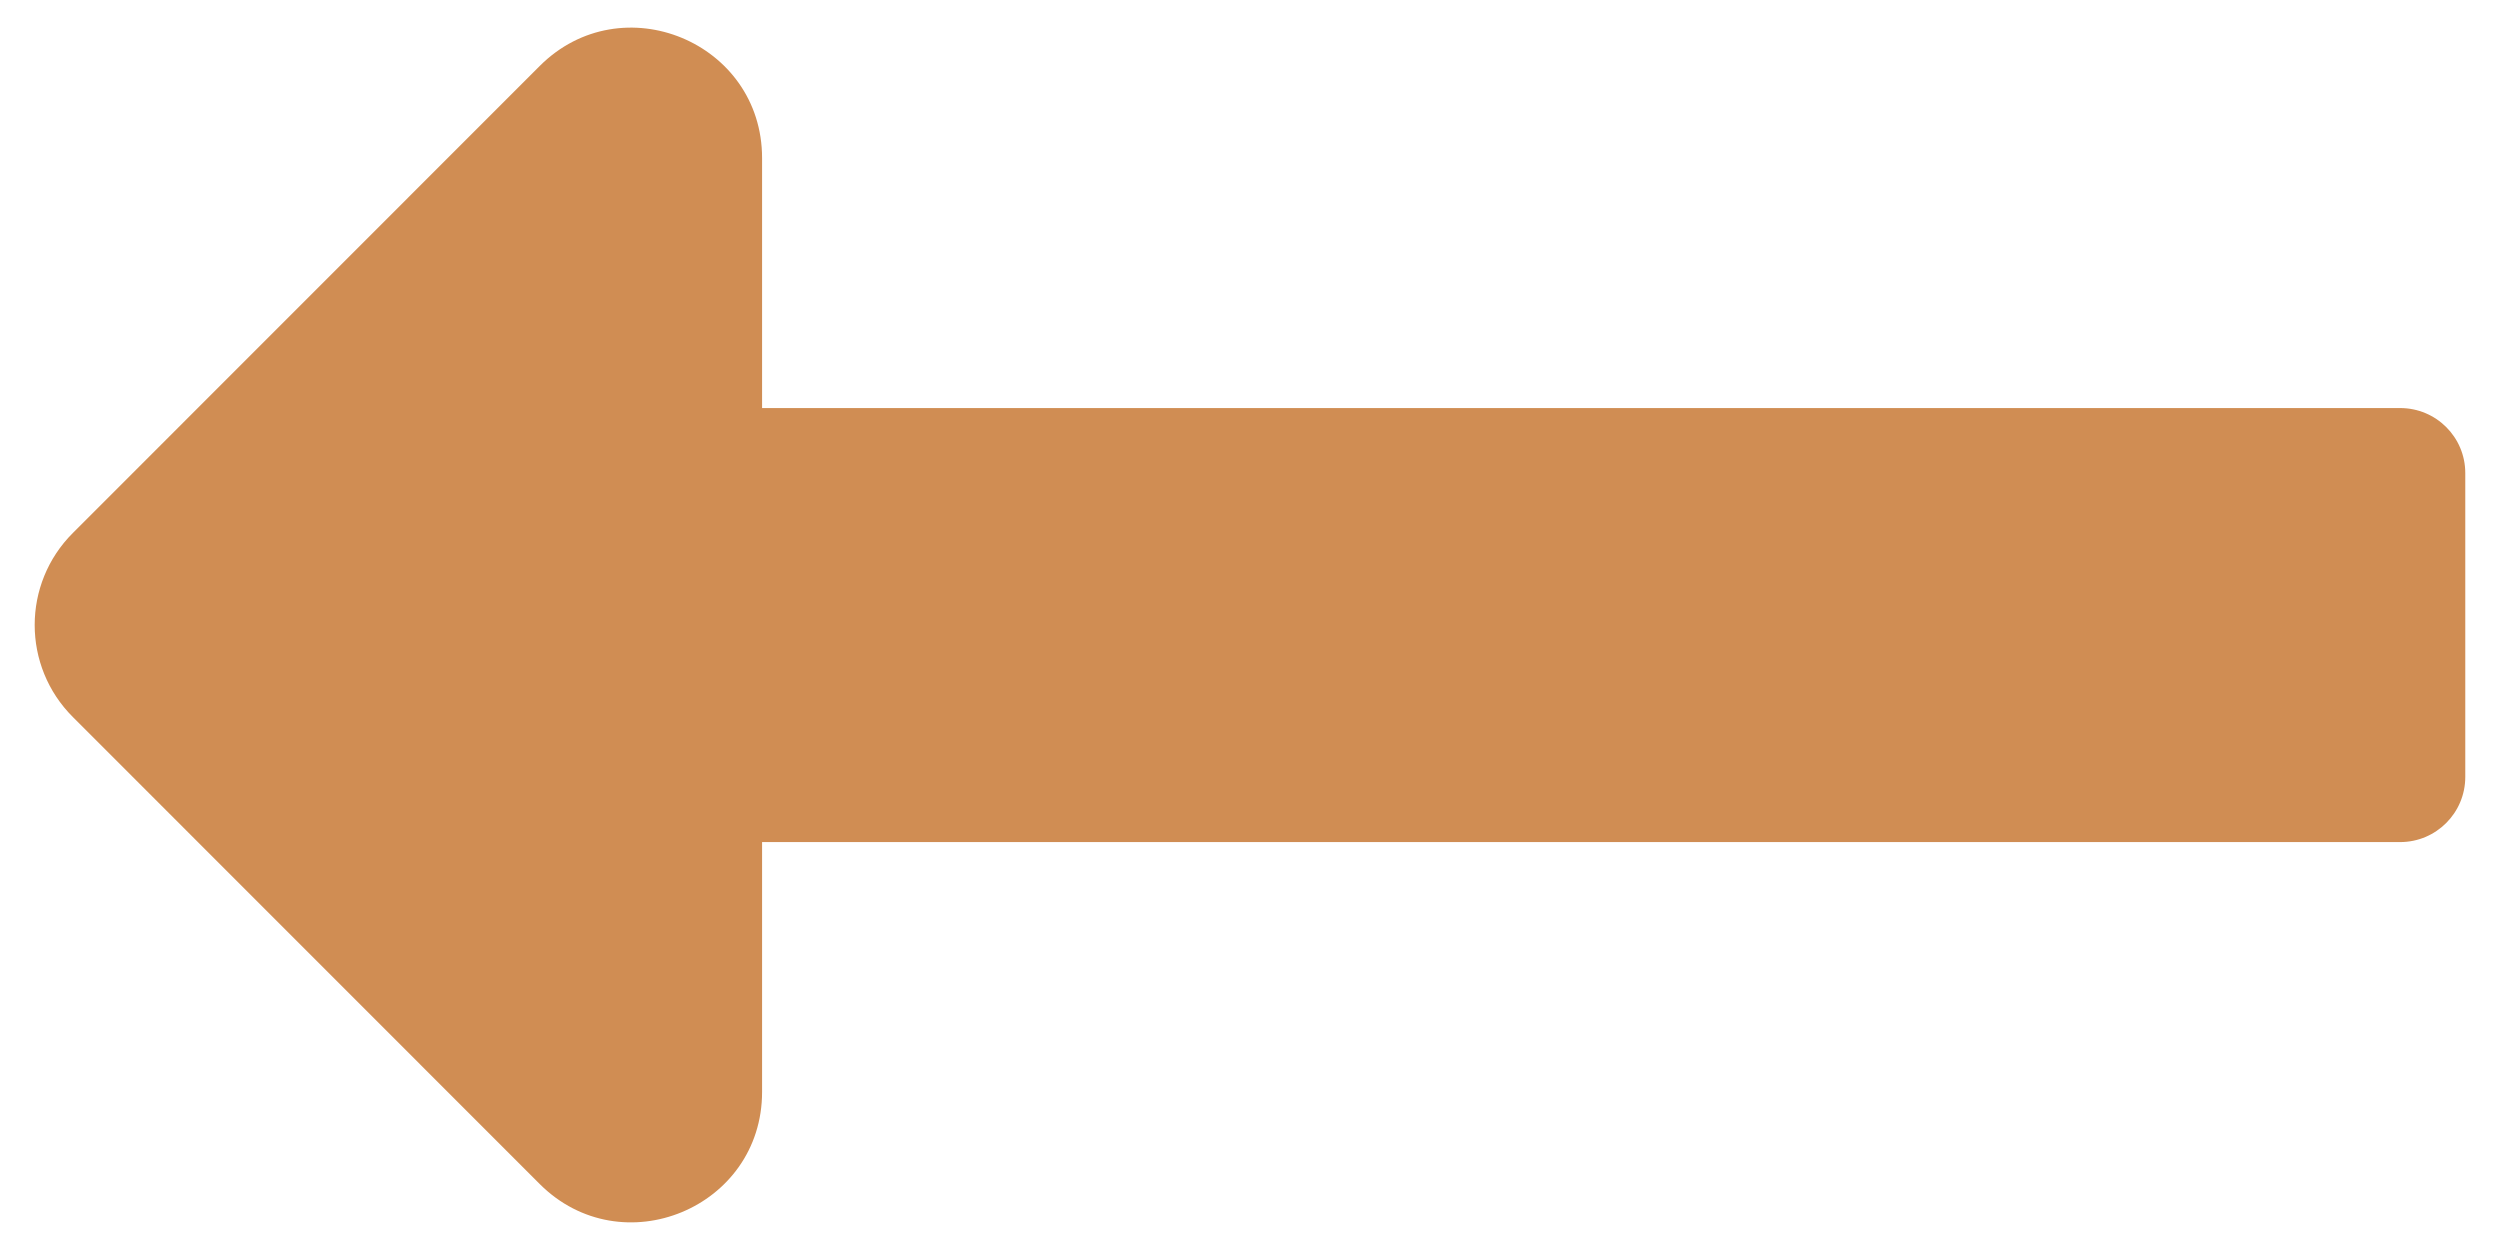 <?xml version="1.0" encoding="UTF-8"?>
<svg width="18px" height="9px" viewBox="0 0 18 9" version="1.1" xmlns="http://www.w3.org/2000/svg" xmlns:xlink="http://www.w3.org/1999/xlink">
    <title>Icon-Arrow-Left-Caramel</title>
    <g id="🖥-Mockups" stroke="none" stroke-width="1" fill="none" fill-rule="evenodd">
        <g id="Product-Page-–-Desktop-HD" transform="translate(-660, -671)" fill="#D08D53" fill-rule="nonzero">
            <path d="M665.487,678.862 L665.487,677.063 L677.281,677.063 C677.54,677.063 677.75,676.853 677.75,676.594 L677.75,674.406 C677.75,674.147 677.54,673.938 677.281,673.938 L665.487,673.938 L665.487,672.138 C665.487,671.303 664.477,670.885 663.886,671.475 L660.525,674.837 C660.158,675.203 660.158,675.797 660.525,676.163 L663.886,679.525 C664.477,680.115 665.487,679.697 665.487,678.862 Z" id="Icon-Arrow-Left-Caramel"></path>
        </g>
    </g>
</svg>